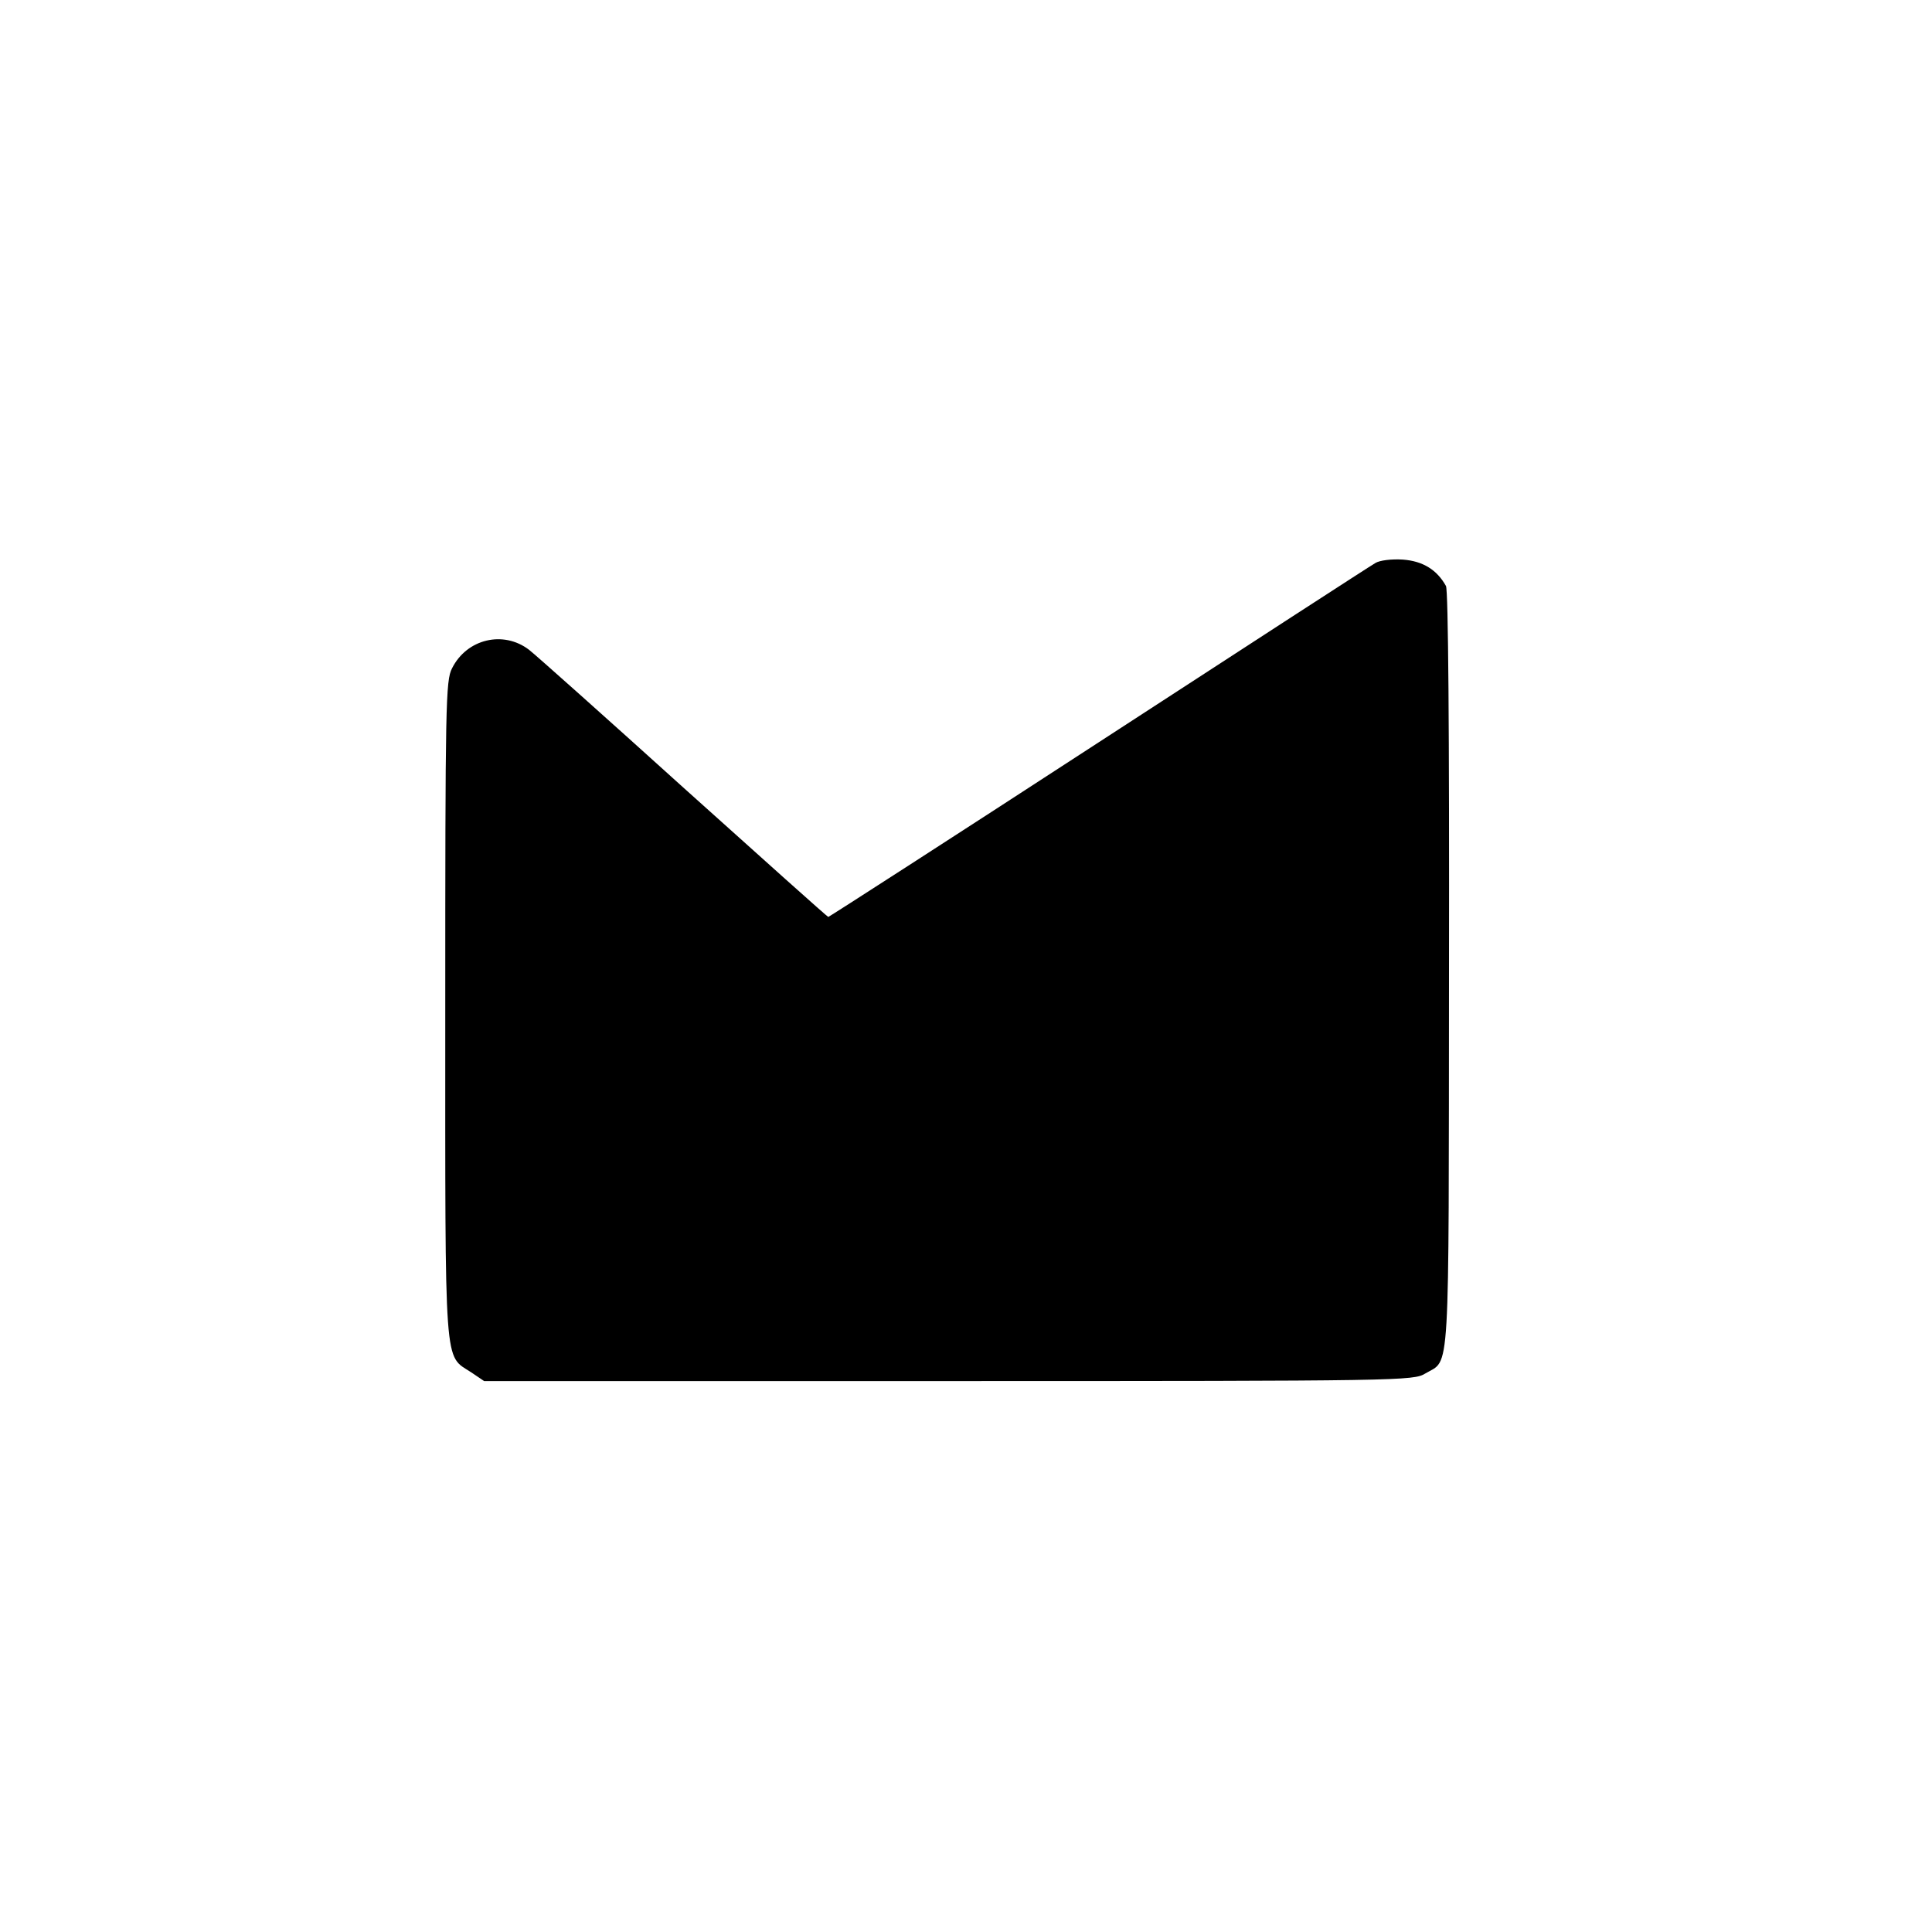 <?xml version="1.0" standalone="no"?>
<!DOCTYPE svg PUBLIC "-//W3C//DTD SVG 20010904//EN"
 "http://www.w3.org/TR/2001/REC-SVG-20010904/DTD/svg10.dtd">
<svg version="1.0" xmlns="http://www.w3.org/2000/svg"
 width="512pt" height="512pt" viewBox="0 0 512 512"
 preserveAspectRatio="xMidYMid meet">
<g transform="translate(0,512) scale(0.1,-0.1)"
fill="#000000" stroke="none">
<path d="M3645 3628 c-11 -6 -341 -220 -733 -475 -392 -255 -715 -463 -717
-463 -2 0 -174 154 -382 341 -208 188 -393 353 -411 367 -68 52 -165 29 -204
-49 -17 -32 -18 -95 -18 -904 0 -970 -4 -914 69 -962 l34 -23 1231 0 c1203 0
1232 1 1263 20 67 40 62 -36 63 1067 1 643 -2 1008 -8 1020 -24 43 -61 66
-114 70 -30 2 -62 -2 -73 -9z"/>
</g>
</svg>
